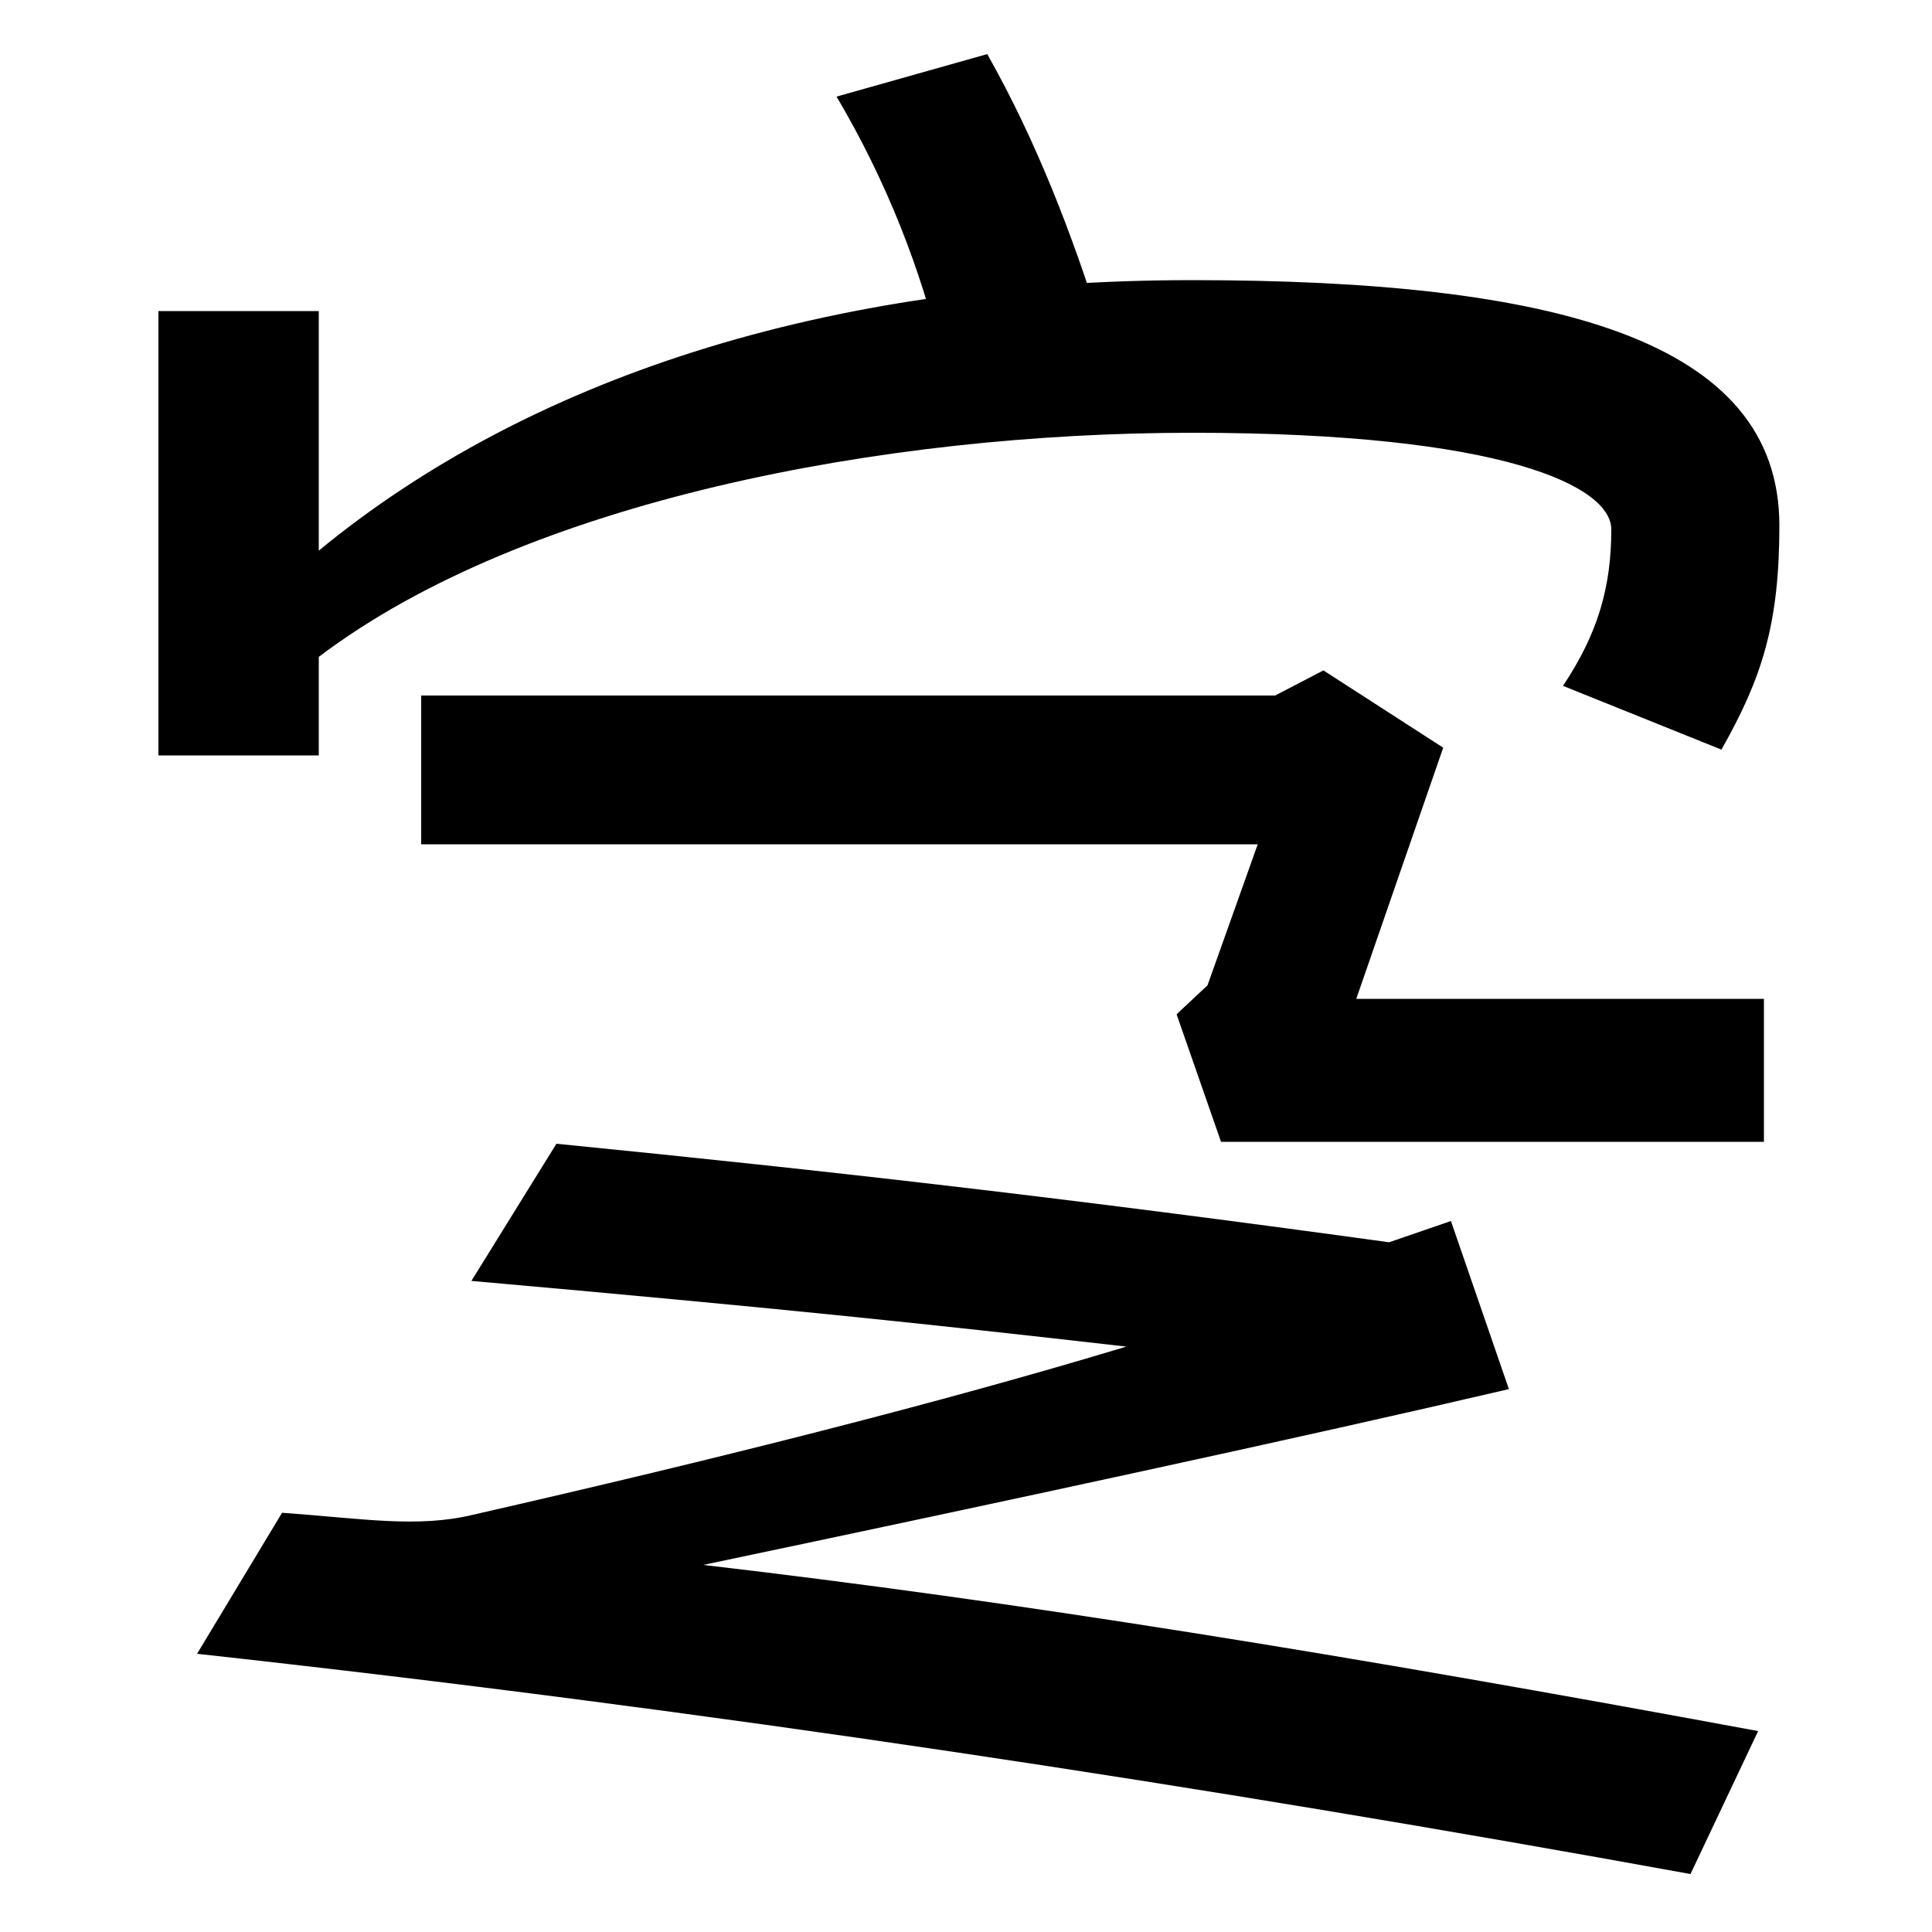 <svg xmlns="http://www.w3.org/2000/svg" width="1000" height="1000"><path d="M82 489H165V540C272 621 458 656 617 656C779 656 834 628 834 606C834 576 827 552 809 525L891 492C912 529 921 557 921 608C921 704 805 735 617 735C426 735 272 683 165 595V719H82ZM488 693 569 714C555 758 537 806 511 852L433 830C459 786 477 740 488 693ZM632 289H913V363H702L747 493L685 533L660 520H218V443H651L625 370L609 355ZM875 -90 910 -16C694 24 527 51 364 70C521 103 674 136 781 161L751 248L719 237C552 260 429 274 288 288L244 217C402 203 478 195 583 183C487 154 372 125 245 96C216 89 188 94 146 97L102 24C366 -5 622 -44 875 -90Z" transform="translate(0, 880) scale(1,-1)" /></svg>